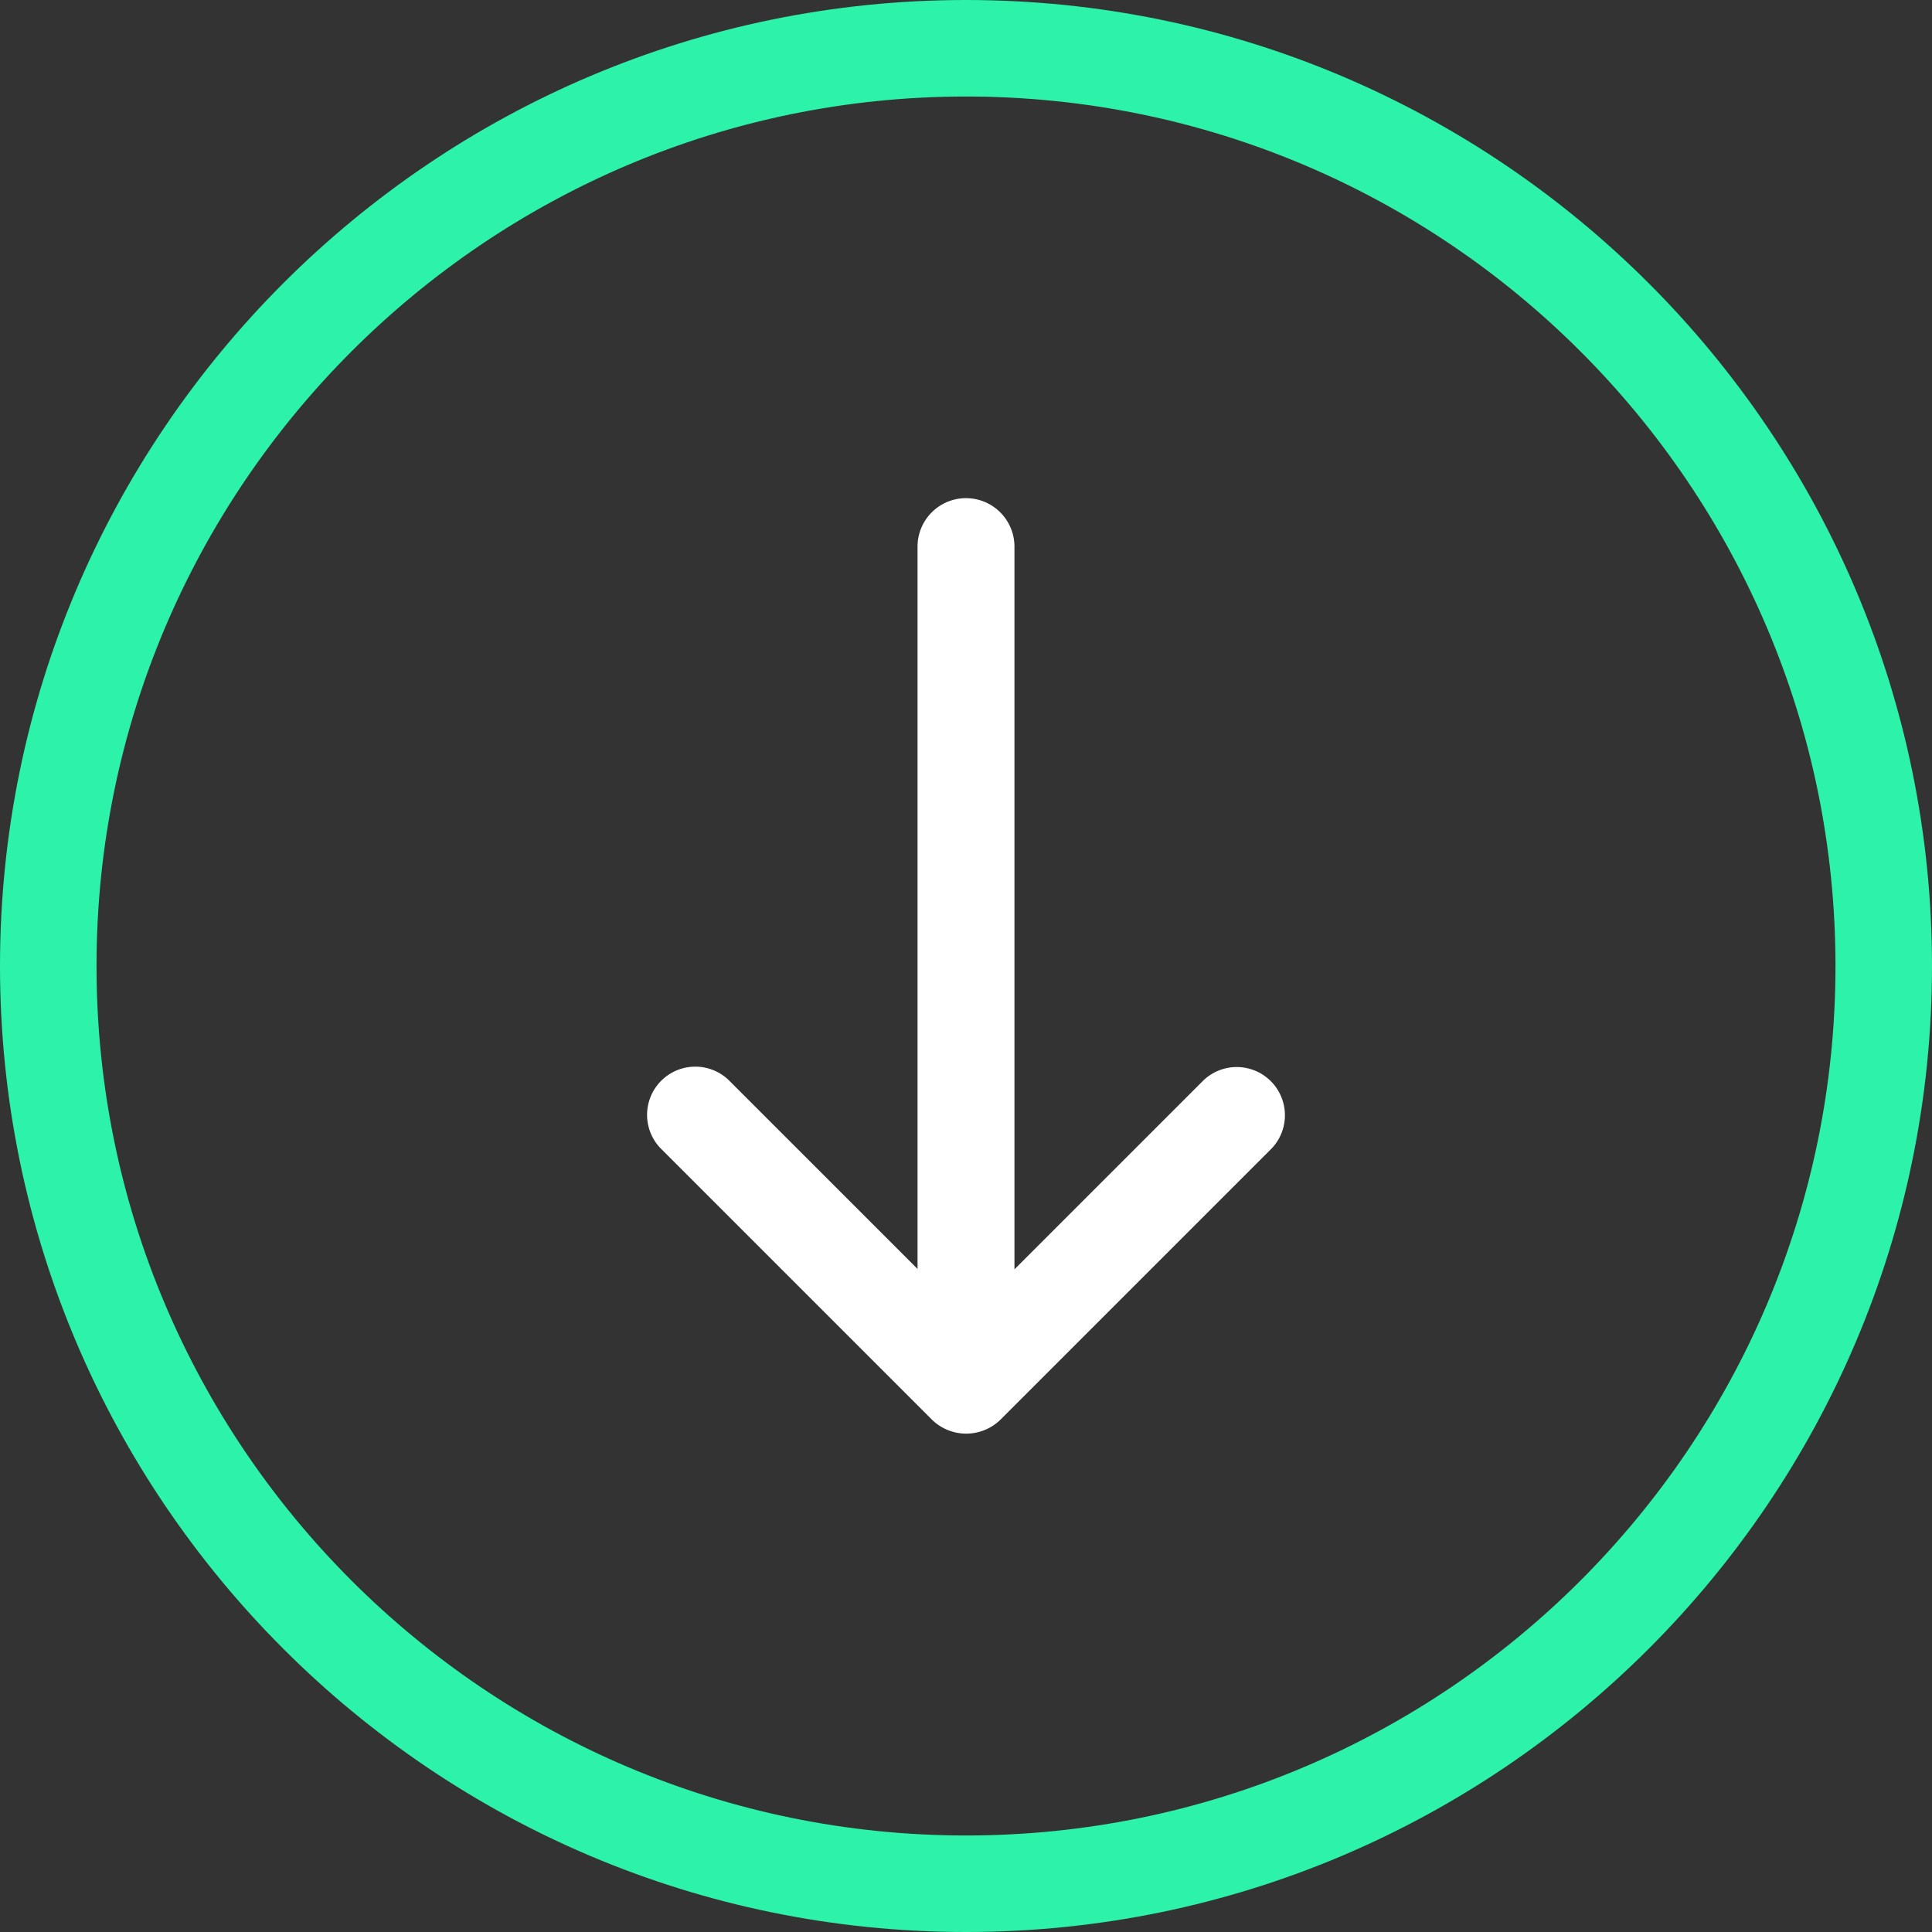 <svg xmlns="http://www.w3.org/2000/svg" viewBox="0 0 392.32 392.32"><rect x="0" y="0" width="392.32" height="392.32" fill="#333333" stroke="none"/><defs><style>.a{fill:#2df2aa;}.b{fill:#fff;}</style></defs><title>down-arrow</title><path class="a" d="M835.32,400.16C835.32,292,747.32,204,639.16,204S443,292,443,400.16s88,196.16,196.16,196.16,196.16-88,196.16-196.16h0Zm-372.72,0c0-97.36,79.2-176.56,176.56-176.56s176.56,79.2,176.56,176.56-79.2,176.56-176.56,176.56S462.6,497.52,462.6,400.16h0Zm0,0" transform="translate(-443 -204)"/><path class="b" d="M646.12,492.32l55.12-55.12a9.79,9.79,0,0,0-13.84-13.84L649,461.76V315a9.84,9.84,0,0,0-19.68,0V461.68l-38.4-38.4a9.79,9.79,0,0,0-13.84,13.84l55.12,55.12a9.95,9.95,0,0,0,13.92.08h0Zm0,0" transform="translate(-443 -204)"/></svg>